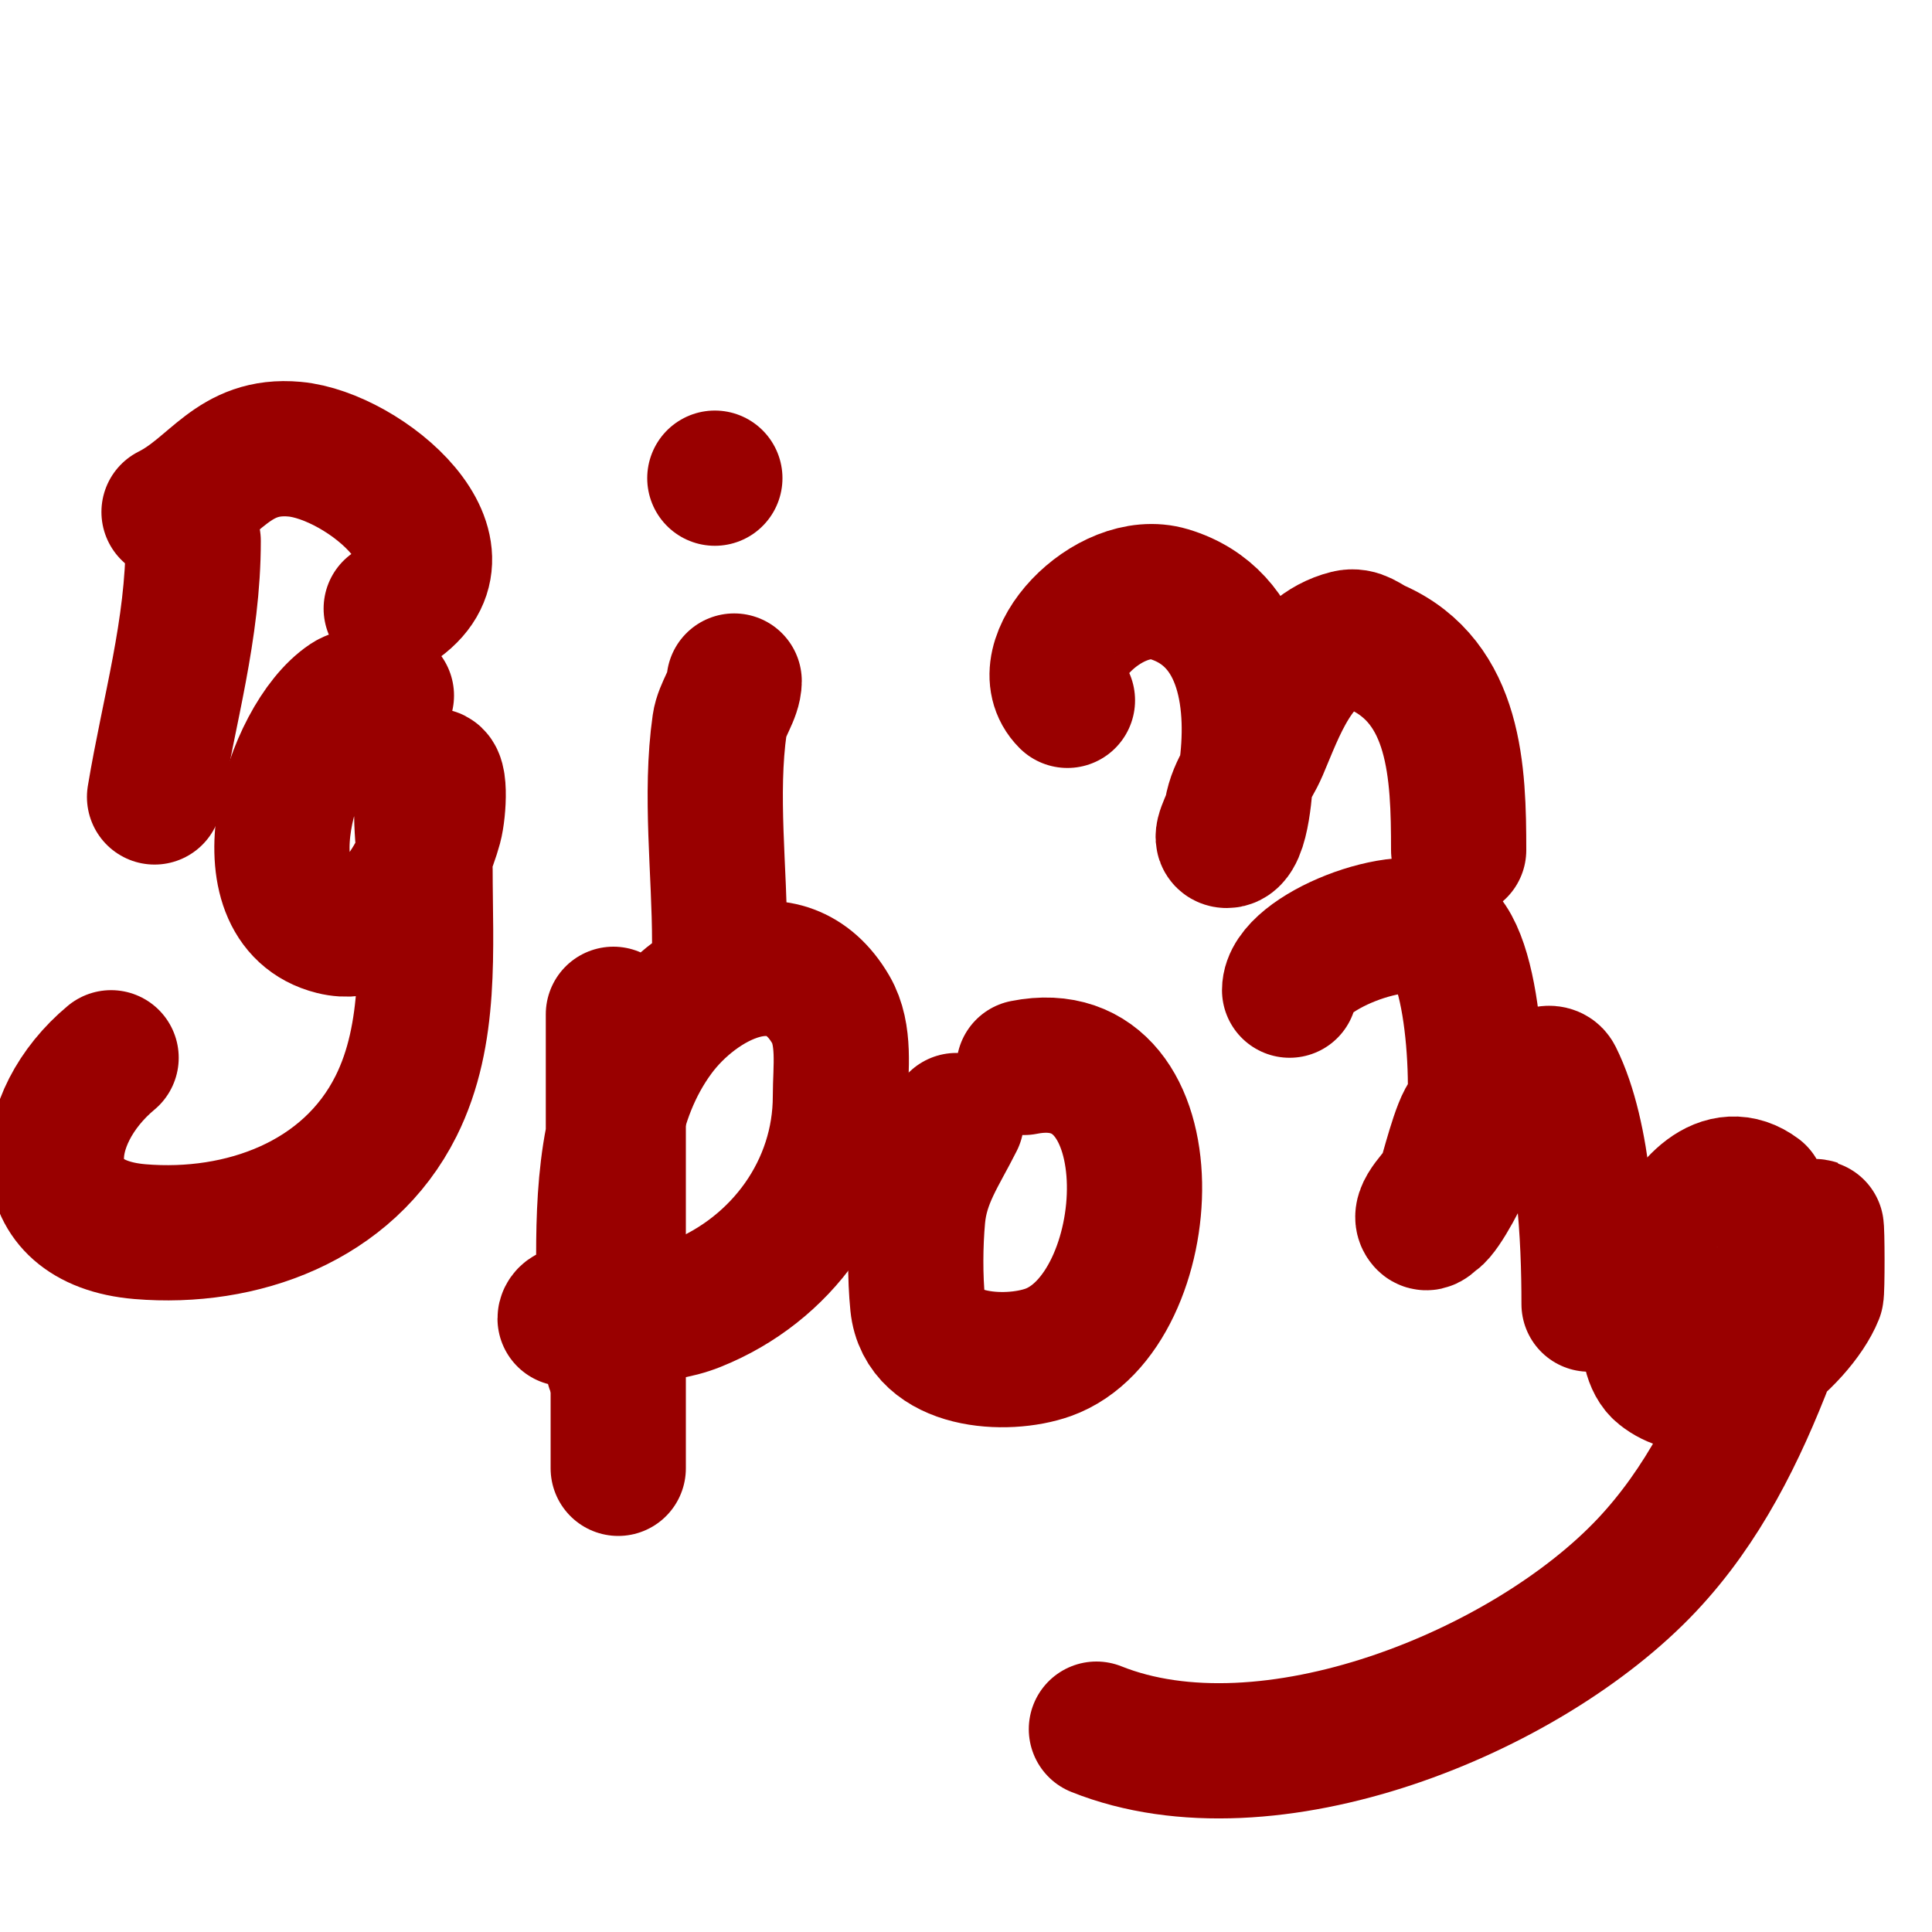 <svg viewBox='0 0 400 400' version='1.1' xmlns='http://www.w3.org/2000/svg' xmlns:xlink='http://www.w3.org/1999/xlink'><g fill='none' stroke='#990000' stroke-width='28' stroke-linecap='round' stroke-linejoin='round'><path d='M40,112c0,18.325 -5.012,35.075 -8,53'/><path d='M35,106c9.592,-4.796 13.215,-14.162 26,-13c14.384,1.308 38.943,21.634 20,33'/><path d='M146,127'/><path d='M151,168'/><path d='M148,99c0,-1.333 0,-1.333 0,0'/><path d='M152,141c0,2.821 -2.557,5.897 -3,9c-2.06,14.423 0,30.368 0,45'/><path d='M221,145c-8.095,-8.095 8.523,-25.743 21,-22c16.32,4.896 17.965,23.244 16,37c-0.217,1.52 -0.666,14 -4,14c-2.028,0 0.667,-4 1,-6c0.851,-5.103 3.999,-8.332 6,-13c3.485,-8.131 7.507,-20.377 18,-23c2.398,-0.6 3.846,1.043 6,2c16.408,7.292 17,25.914 17,42'/><path d='M80,144c-2.651,0.442 -5.764,-0.491 -8,1c-11.944,7.963 -22.081,42.23 -3,47c11.361,2.84 18.692,-12.539 21,-21c0.881,-3.232 1.369,-12.369 -1,-10c-3.068,3.068 -1,15.005 -1,19c0,16.37 1.486,34.027 -6,49c-9.923,19.845 -32.042,27.746 -53,26c-23.141,-1.928 -20.981,-23.516 -6,-36'/><path d='M127,210c0,9 0,18 0,27c0,6 0,12 0,18c0,8 0,16 0,24c0,1.333 0,4 0,4c0,0 0.118,-2.529 0,-3c-1.756,-7.025 -2,-12.515 -2,-20c0,-16.015 1.188,-32.62 11,-46c8.335,-11.366 26.588,-21.135 36,-5c3.074,5.27 2,12.286 2,18c0,19.016 -12.091,35.837 -30,43c-8.057,3.223 -17.47,2 -26,2c-0.471,0 -1,0.529 -1,1'/><path d='M128,224c0,26.667 0,53.333 0,80'/><path d='M198,232c-3.469,6.937 -7.282,12.097 -8,20c-0.513,5.645 -0.561,12.391 0,18c1.212,12.124 18.314,13.102 27,10c23.298,-8.321 26.057,-65.211 -5,-59'/><path d='M267,205c0,-7.669 23.446,-17.036 31,-12c7.958,5.305 8.878,38.367 6,47c-0.815,2.445 -5.086,10.724 -7,12c-0.62,0.413 -1.473,1.527 -2,1c-1.893,-1.893 3.269,-6.172 4,-8c0.627,-1.569 3.25,-12.541 5,-14c2.863,-2.386 6.764,-3.151 10,-5c1.256,-0.718 6.689,-5.622 8,-3c6.116,12.233 7,33.401 7,47'/><path d='M364,247c-14.59,-10.942 -28.674,30.061 -20,37c10.707,8.566 28.361,-6.902 32,-16c0.254,-0.634 0.227,-13.924 0,-14c-1.14,-0.38 -2.333,1 -3,2c-2.534,3.802 -0.891,9.118 -2,13c-1.19,4.167 -3.444,7.955 -5,12c-6.01,15.627 -13.398,30.673 -25,43c-24.883,26.439 -78.478,48.209 -114,34'/></g>
</svg>